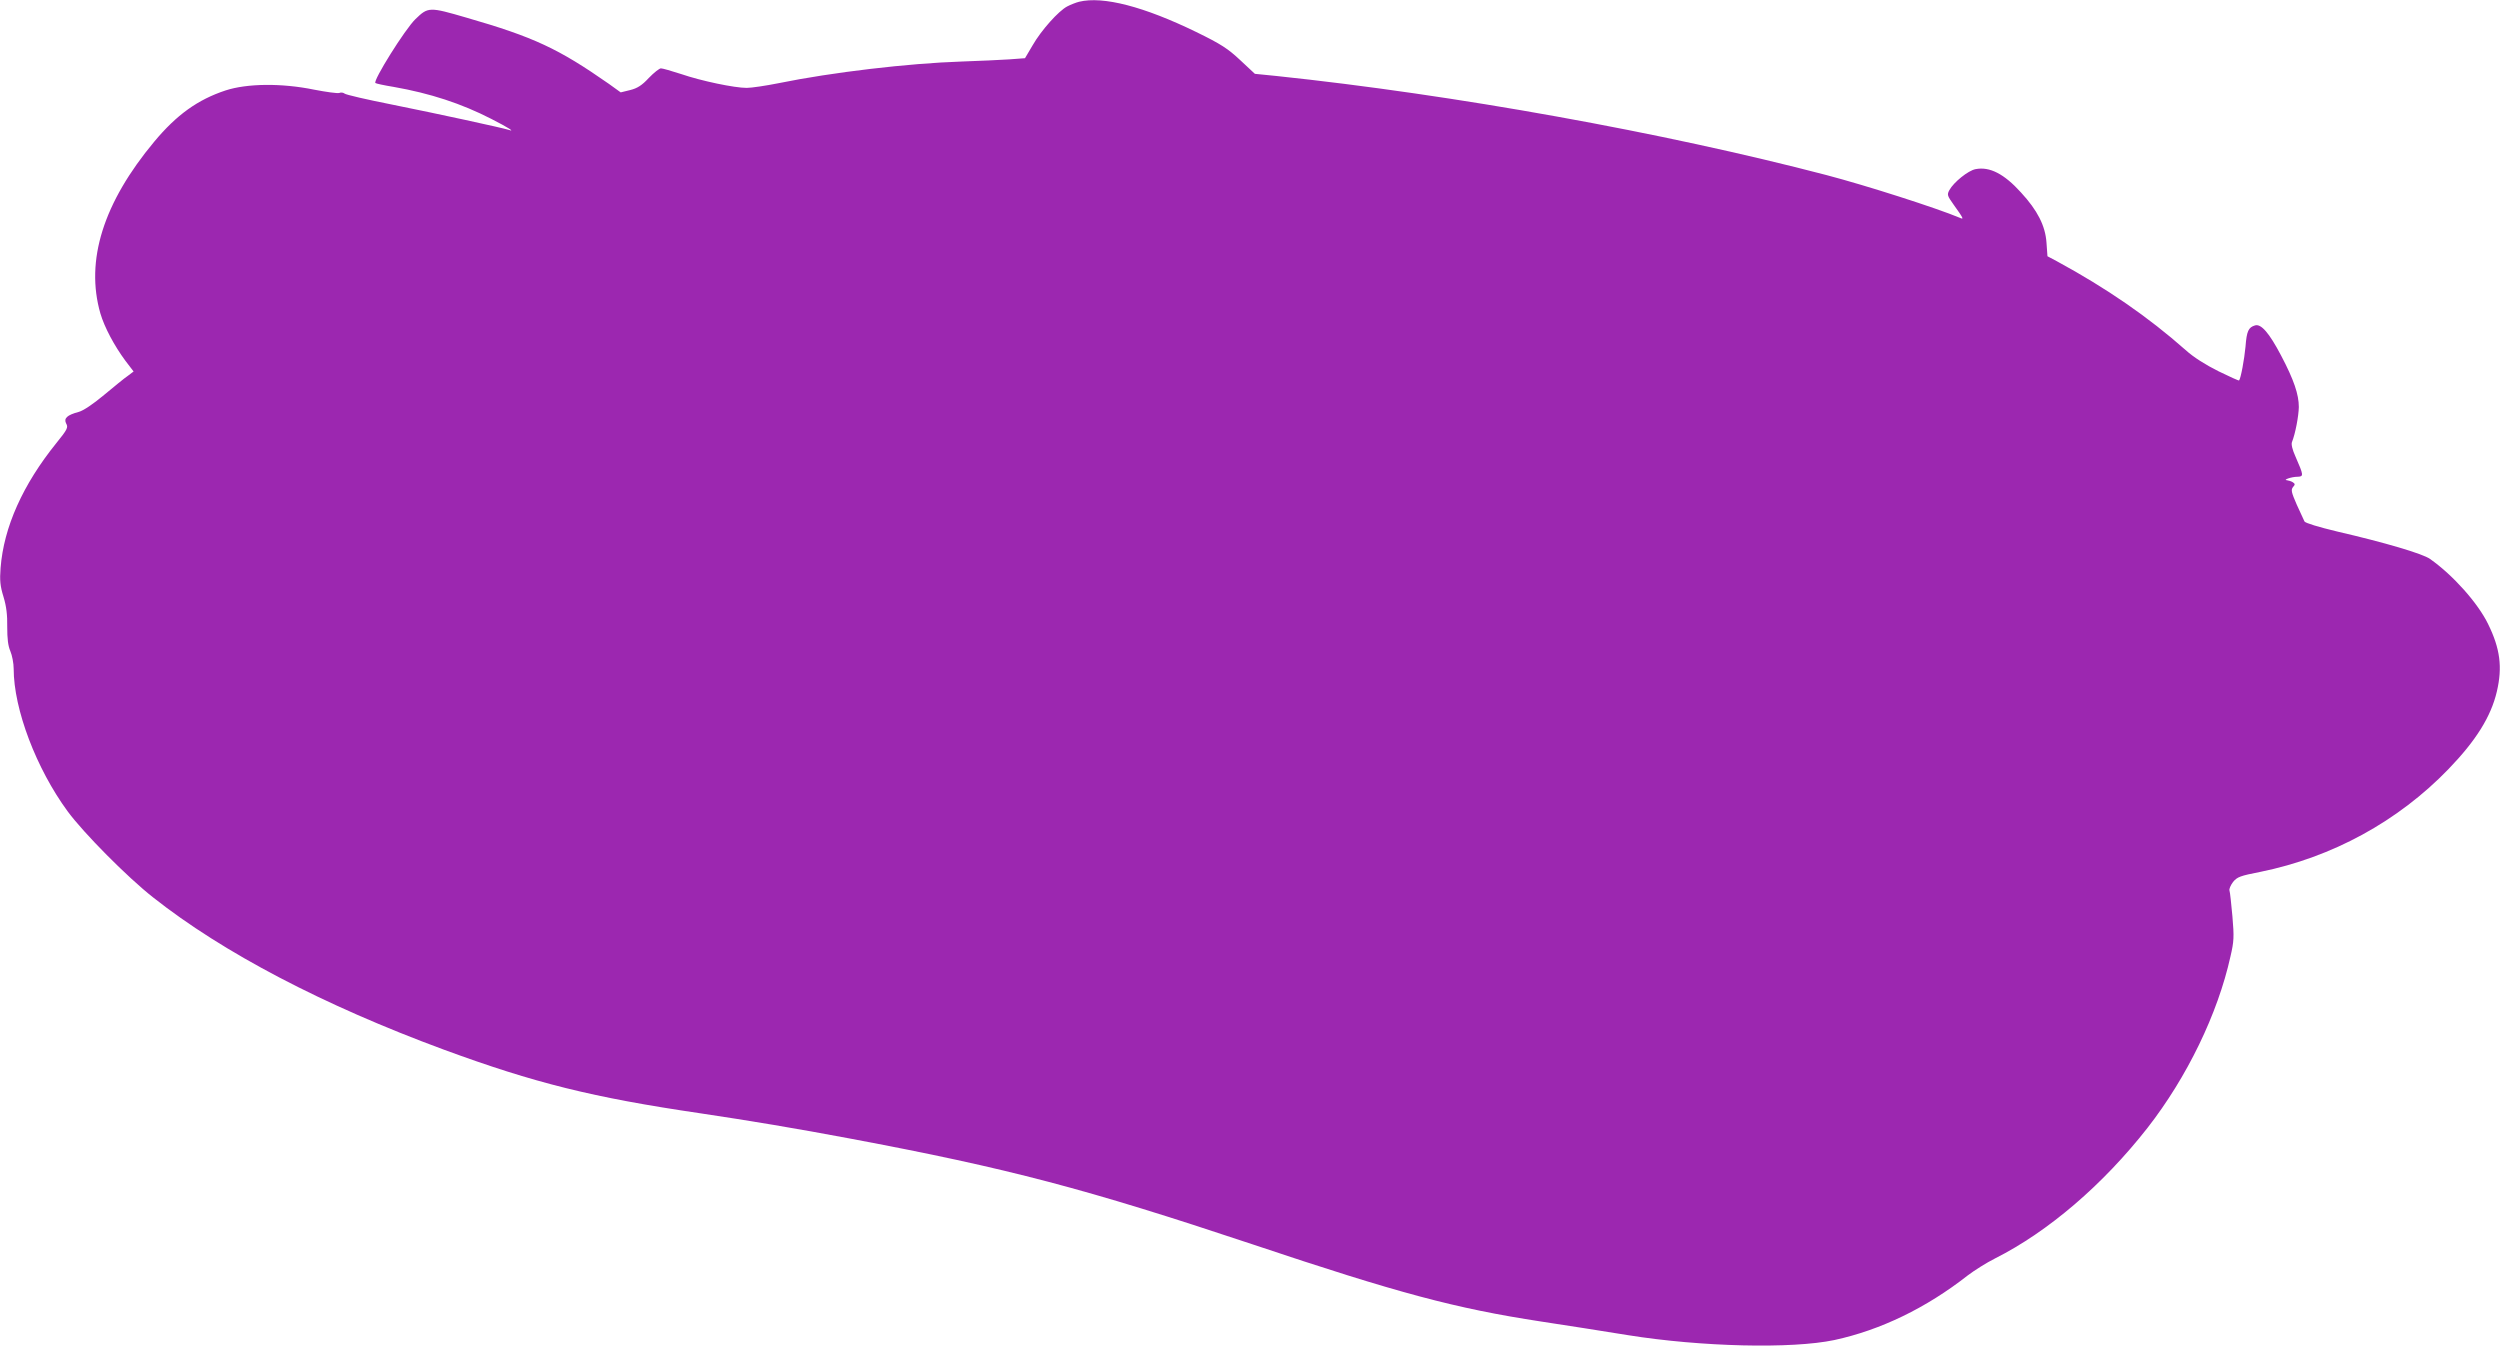 <?xml version="1.0" standalone="no"?>
<!DOCTYPE svg PUBLIC "-//W3C//DTD SVG 20010904//EN"
 "http://www.w3.org/TR/2001/REC-SVG-20010904/DTD/svg10.dtd">
<svg version="1.0" xmlns="http://www.w3.org/2000/svg"
 width="1280pt" height="689pt" viewBox="0 0 1280 689"
 preserveAspectRatio="xMidYMid meet">
<g transform="translate(0,689) scale(0.1,-0.1)"
fill="#9c27b0" stroke="none">
<path d="M5525 6881 c-16 -4 -44 -15 -61 -24 -44 -23 -133 -122 -177 -199
l-39 -66 -81 -6 c-45 -3 -154 -8 -243 -11 -272 -9 -664 -55 -938 -111 -65 -13
-139 -24 -163 -24 -62 0 -231 35 -336 71 -49 16 -95 29 -103 29 -8 0 -36 -22
-62 -49 -35 -38 -59 -53 -95 -62 l-49 -12 -61 44 c-258 180 -383 239 -730 339
-189 55 -195 55 -260 -8 -53 -51 -218 -315 -205 -327 3 -3 45 -12 94 -20 187
-33 346 -85 500 -164 86 -44 124 -68 89 -56 -35 11 -361 82 -600 130 -126 25
-235 50 -241 56 -6 5 -19 7 -27 3 -9 -3 -67 5 -129 17 -166 34 -343 32 -453
-4 -142 -47 -250 -124 -365 -262 -261 -313 -354 -609 -276 -880 21 -71 71
-165 128 -242 l42 -55 -29 -22 c-17 -11 -71 -56 -122 -98 -56 -47 -107 -81
-130 -87 -60 -16 -78 -33 -64 -60 11 -19 6 -30 -50 -99 -172 -213 -270 -431
-286 -640 -5 -64 -2 -93 15 -148 15 -49 20 -94 19 -154 0 -60 4 -96 16 -124 9
-21 17 -62 17 -90 0 -207 116 -512 277 -731 82 -111 305 -336 436 -439 359
-284 874 -553 1489 -780 465 -171 762 -245 1313 -326 255 -38 494 -78 765
-129 815 -153 1211 -258 2060 -541 752 -252 1042 -329 1479 -396 124 -19 325
-50 446 -70 375 -60 839 -71 1057 -25 236 51 470 164 683 331 33 25 96 65 140
87 272 137 552 377 780 668 202 259 360 584 425 878 18 77 19 100 10 205 -6
64 -12 124 -15 132 -3 8 6 28 18 44 21 26 37 32 140 52 368 75 704 258 963
526 141 146 218 269 248 398 29 124 17 219 -45 345 -52 107 -179 250 -297 333
-37 27 -235 85 -473 140 -100 24 -165 44 -170 52 -4 8 -22 48 -40 87 -27 62
-30 75 -19 89 12 13 11 17 -1 25 -8 5 -21 9 -29 10 -25 1 22 18 53 18 33 1 32
7 -10 103 -16 35 -23 64 -18 75 17 42 34 132 35 179 0 64 -25 139 -91 264 -61
116 -102 163 -133 154 -34 -10 -43 -29 -49 -109 -6 -64 -24 -163 -33 -173 -1
-2 -48 19 -105 47 -66 33 -127 71 -169 109 -191 169 -404 316 -658 454 l-49
26 -5 70 c-6 86 -46 165 -131 257 -86 95 -160 133 -232 119 -38 -7 -112 -67
-134 -107 -13 -24 -11 -29 21 -74 53 -74 54 -78 32 -68 -119 50 -478 165 -684
219 -834 218 -1904 411 -2815 507 l-110 11 -75 70 c-63 59 -98 82 -225 144
-267 130 -477 185 -600 155z"/>
</g>
</svg>
